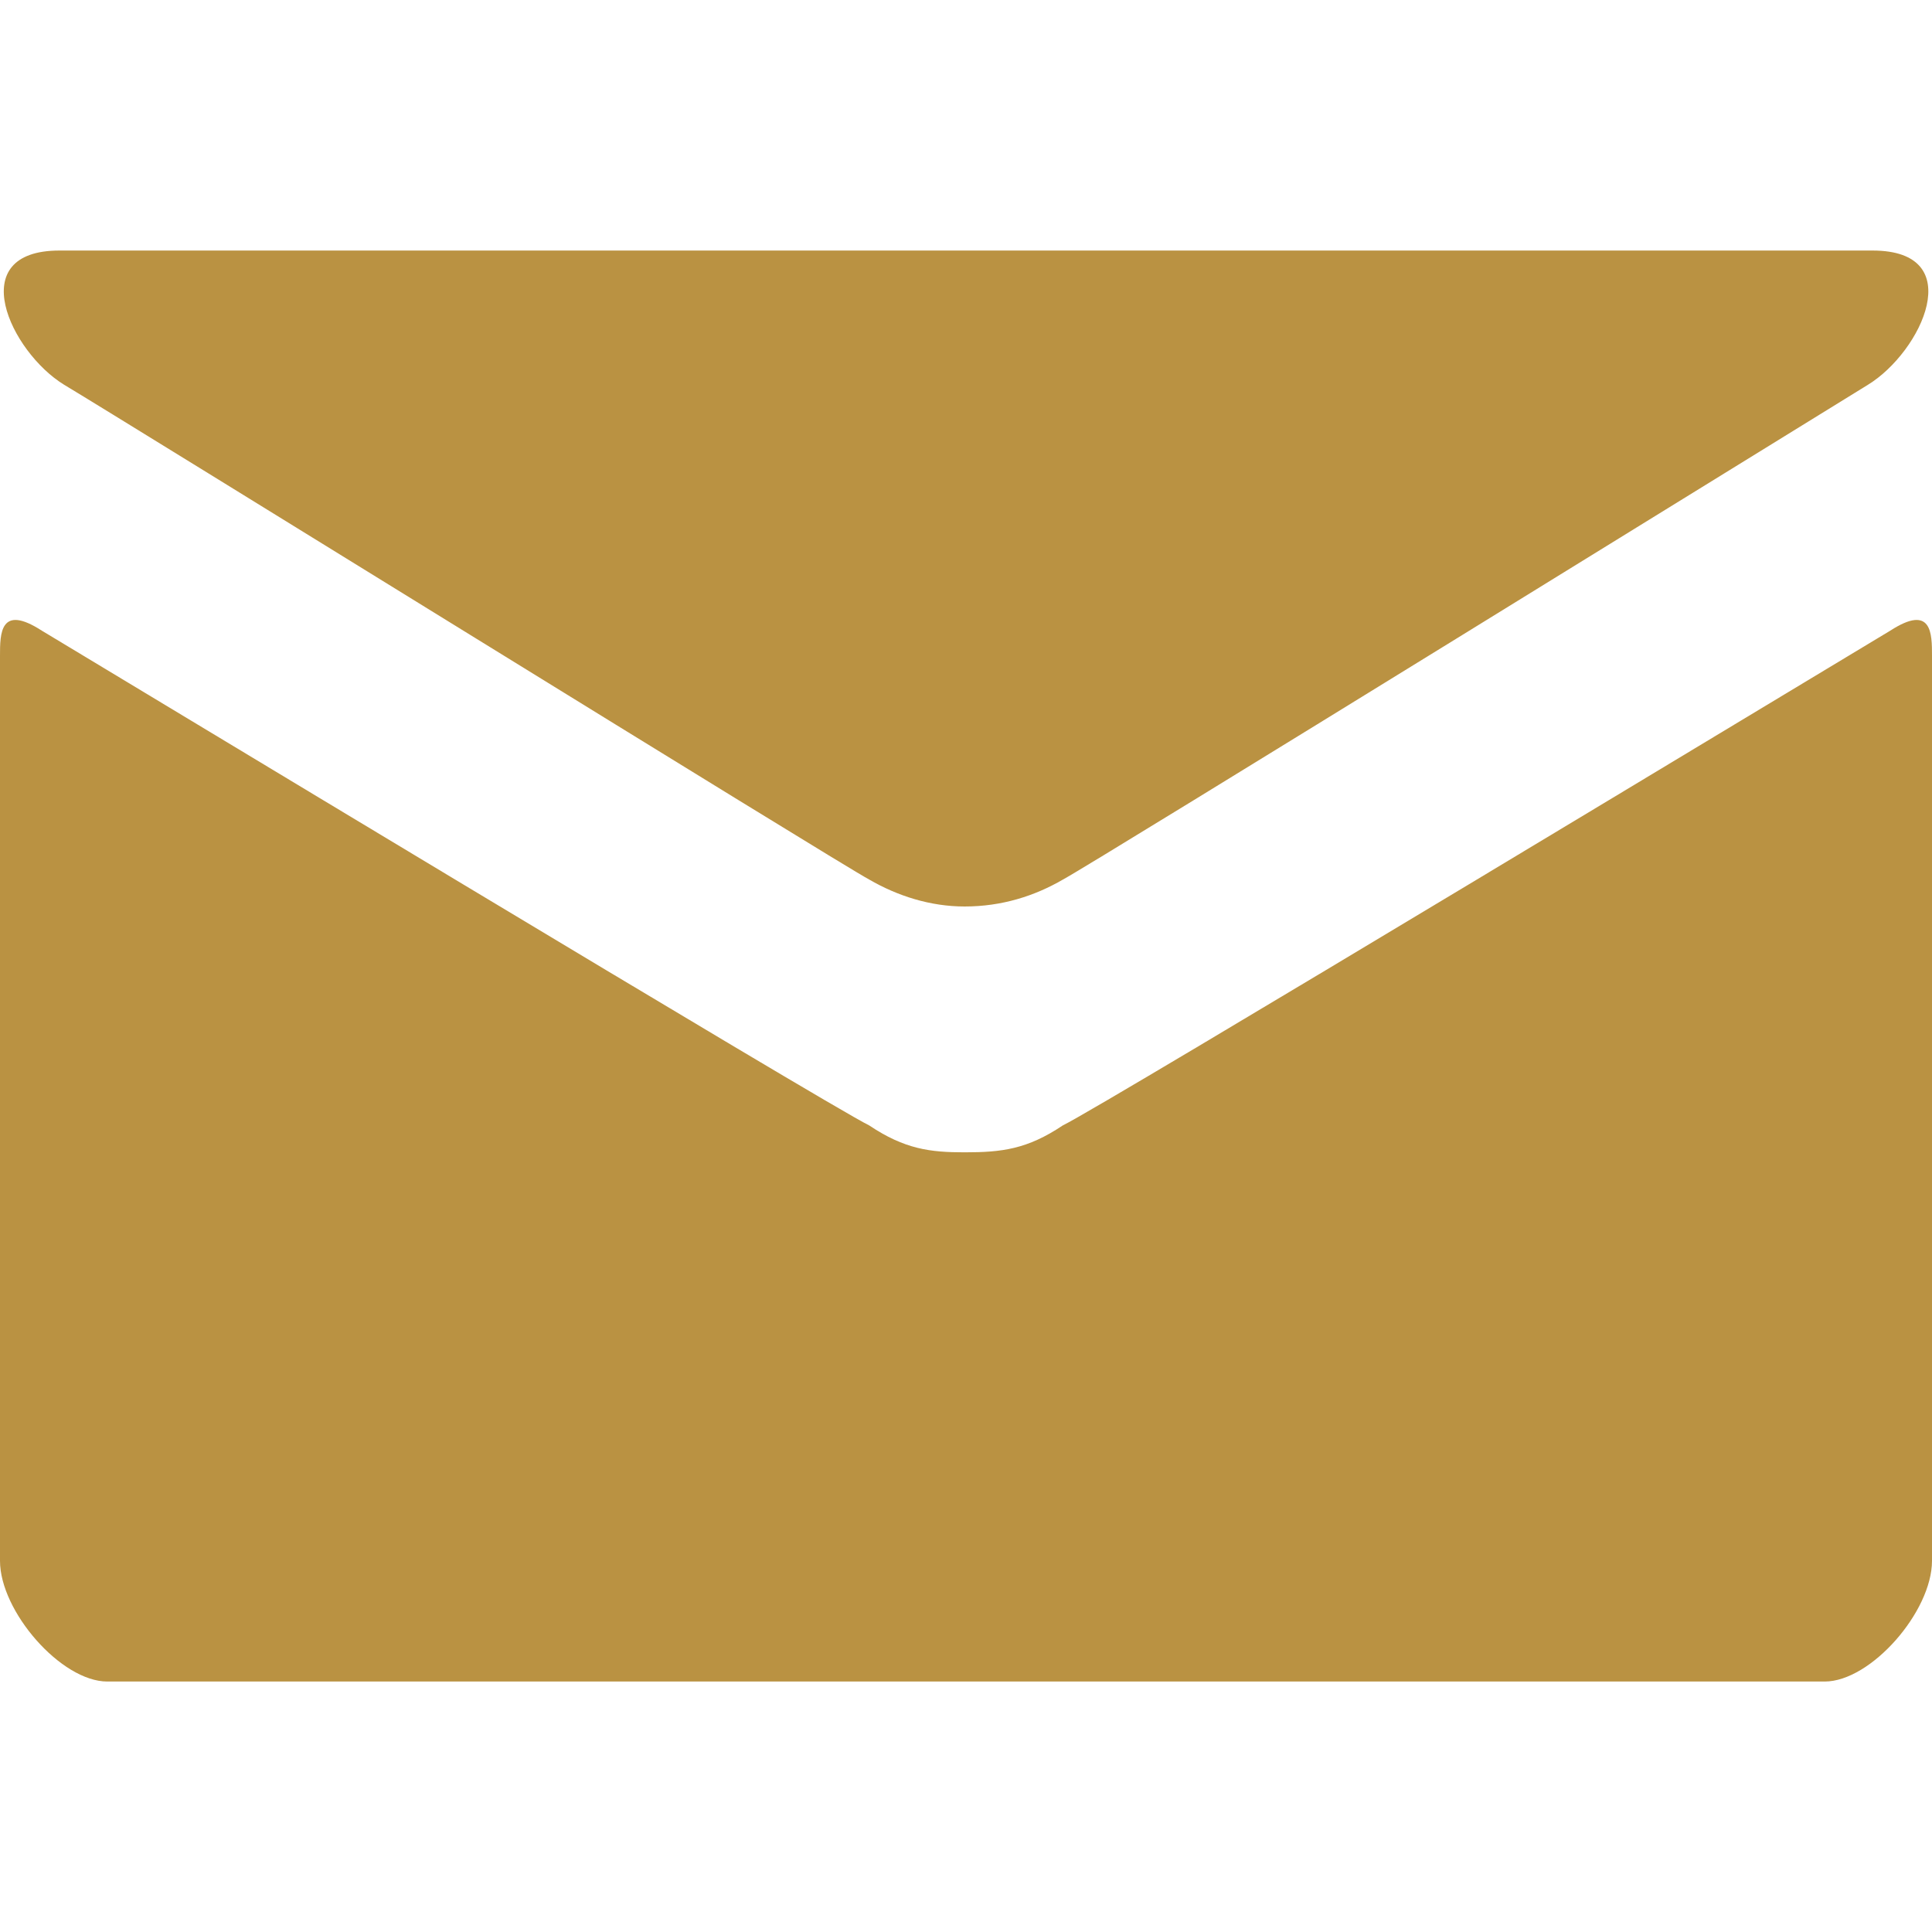 <?xml version="1.0" encoding="utf-8"?>
<!-- Generator: Adobe Illustrator 16.0.0, SVG Export Plug-In . SVG Version: 6.00 Build 0)  -->
<!DOCTYPE svg PUBLIC "-//W3C//DTD SVG 1.1//EN" "http://www.w3.org/Graphics/SVG/1.1/DTD/svg11.dtd">
<svg version="1.1" id="圖層_1" xmlns="http://www.w3.org/2000/svg" xmlns:xlink="http://www.w3.org/1999/xlink" x="0px" y="0px"
	 width="25px" height="25px" viewBox="0 0 25 25" enable-background="new 0 0 25 25" xml:space="preserve">
<g>
	<g>
		<path fill="#BA9242" d="M24.461,8.16c-0.773,0.463-10.225,6.173-10.707,6.402c-0.463,0.31-0.791,0.349-1.273,0.349
			c-0.443,0-0.772-0.039-1.235-0.349C10.764,14.333,1.312,8.623,0.54,8.16C0,7.812,0,8.199,0,8.487v11.71
			c0,0.654,0.791,1.562,1.389,1.562h22.222c0.598,0,1.389-0.905,1.389-1.562V8.487C25,8.199,25,7.812,24.461,8.16z M0.83,4.979
			c0.675,0.402,10.05,6.209,10.417,6.402c0.367,0.213,0.792,0.349,1.235,0.349c0.482,0,0.907-0.136,1.273-0.349
			c0.366-0.193,9.761-6,10.416-6.402c0.695-0.426,1.313-1.737,0.06-1.737H0.771C-0.482,3.241,0.135,4.553,0.83,4.979z"/>
	</g>
</g>
</svg>
